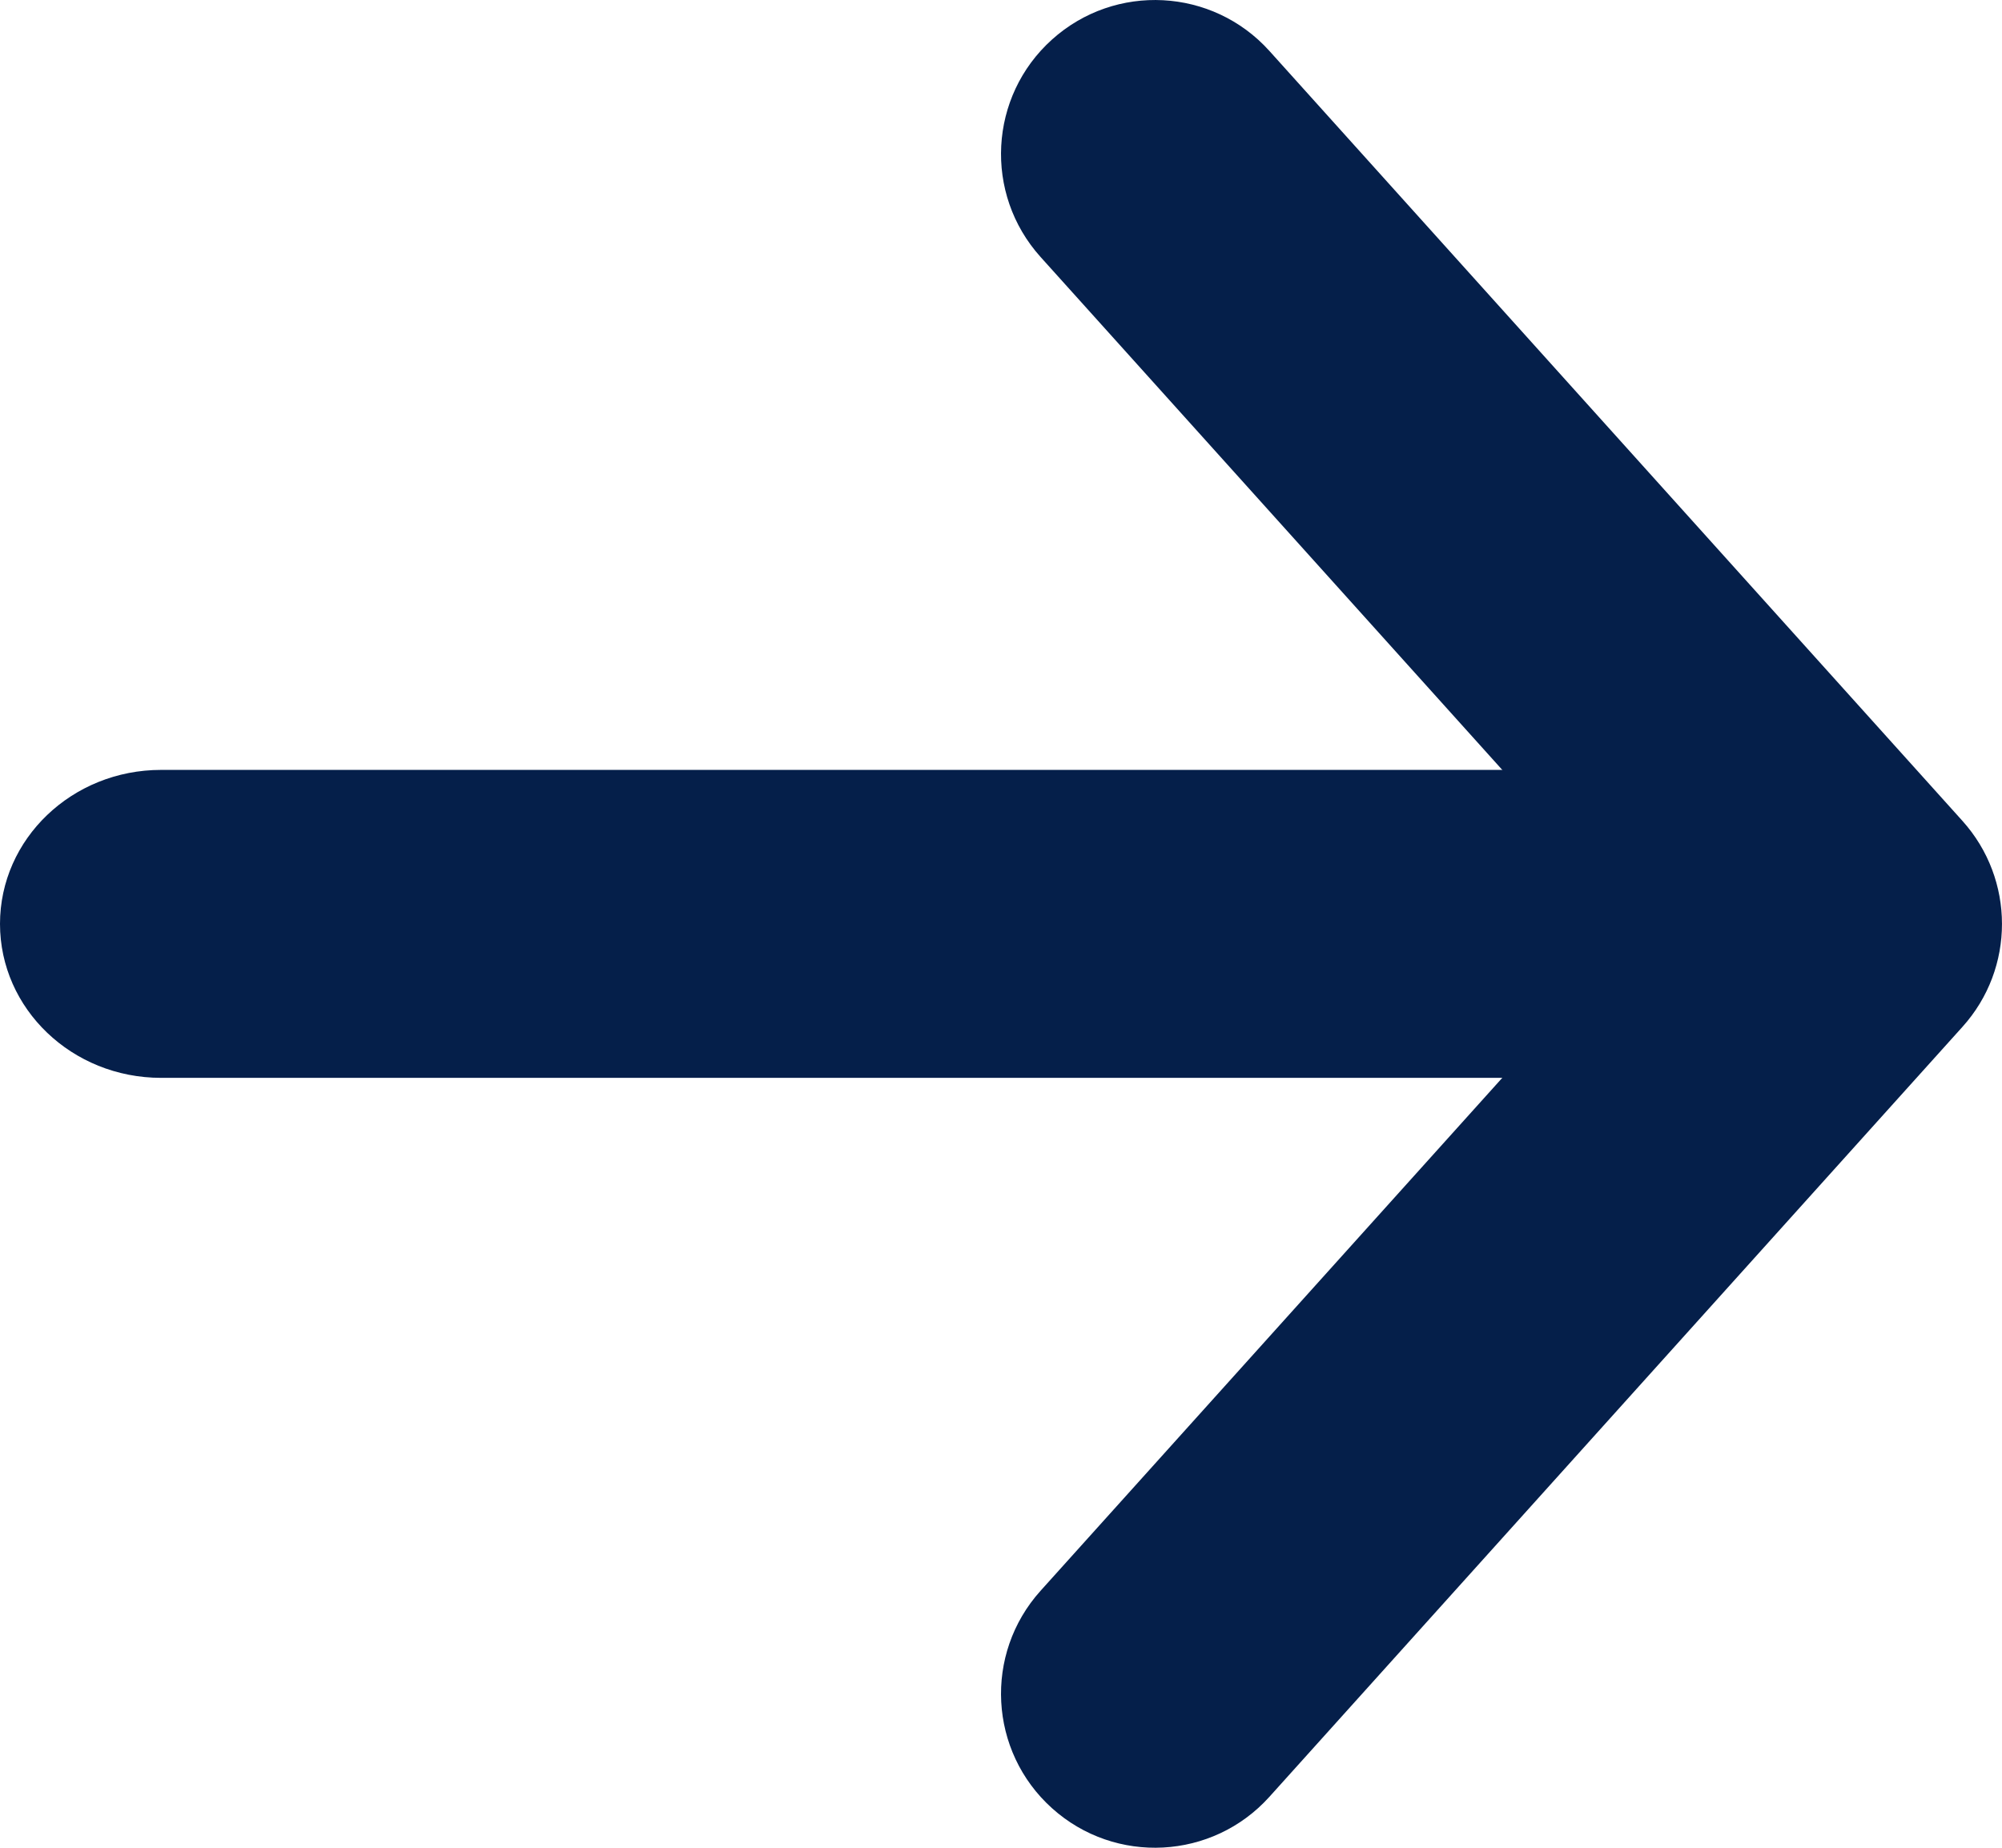 <svg width="13" height="12" viewBox="0 0 13 12" fill="none" xmlns="http://www.w3.org/2000/svg">
<path fill-rule="evenodd" clip-rule="evenodd" d="M0 6C0 5.448 0.468 5 1.046 5H9.954C10.532 5 11 5.448 11 6C11 6.552 10.532 7 9.954 7H1.046C0.468 7 0 6.552 0 6Z" fill="#051F4A"/>
<path fill-rule="evenodd" clip-rule="evenodd" d="M6.831 0.257C7.242 -0.113 7.874 -0.079 8.243 0.331L12.743 5.331C13.085 5.711 13.086 6.289 12.743 6.669L8.243 11.669C7.874 12.079 7.242 12.113 6.831 11.743C6.421 11.374 6.387 10.742 6.757 10.331L10.655 6L6.757 1.669C6.387 1.258 6.421 0.626 6.831 0.257Z" fill="#051F4A"/>
</svg>
